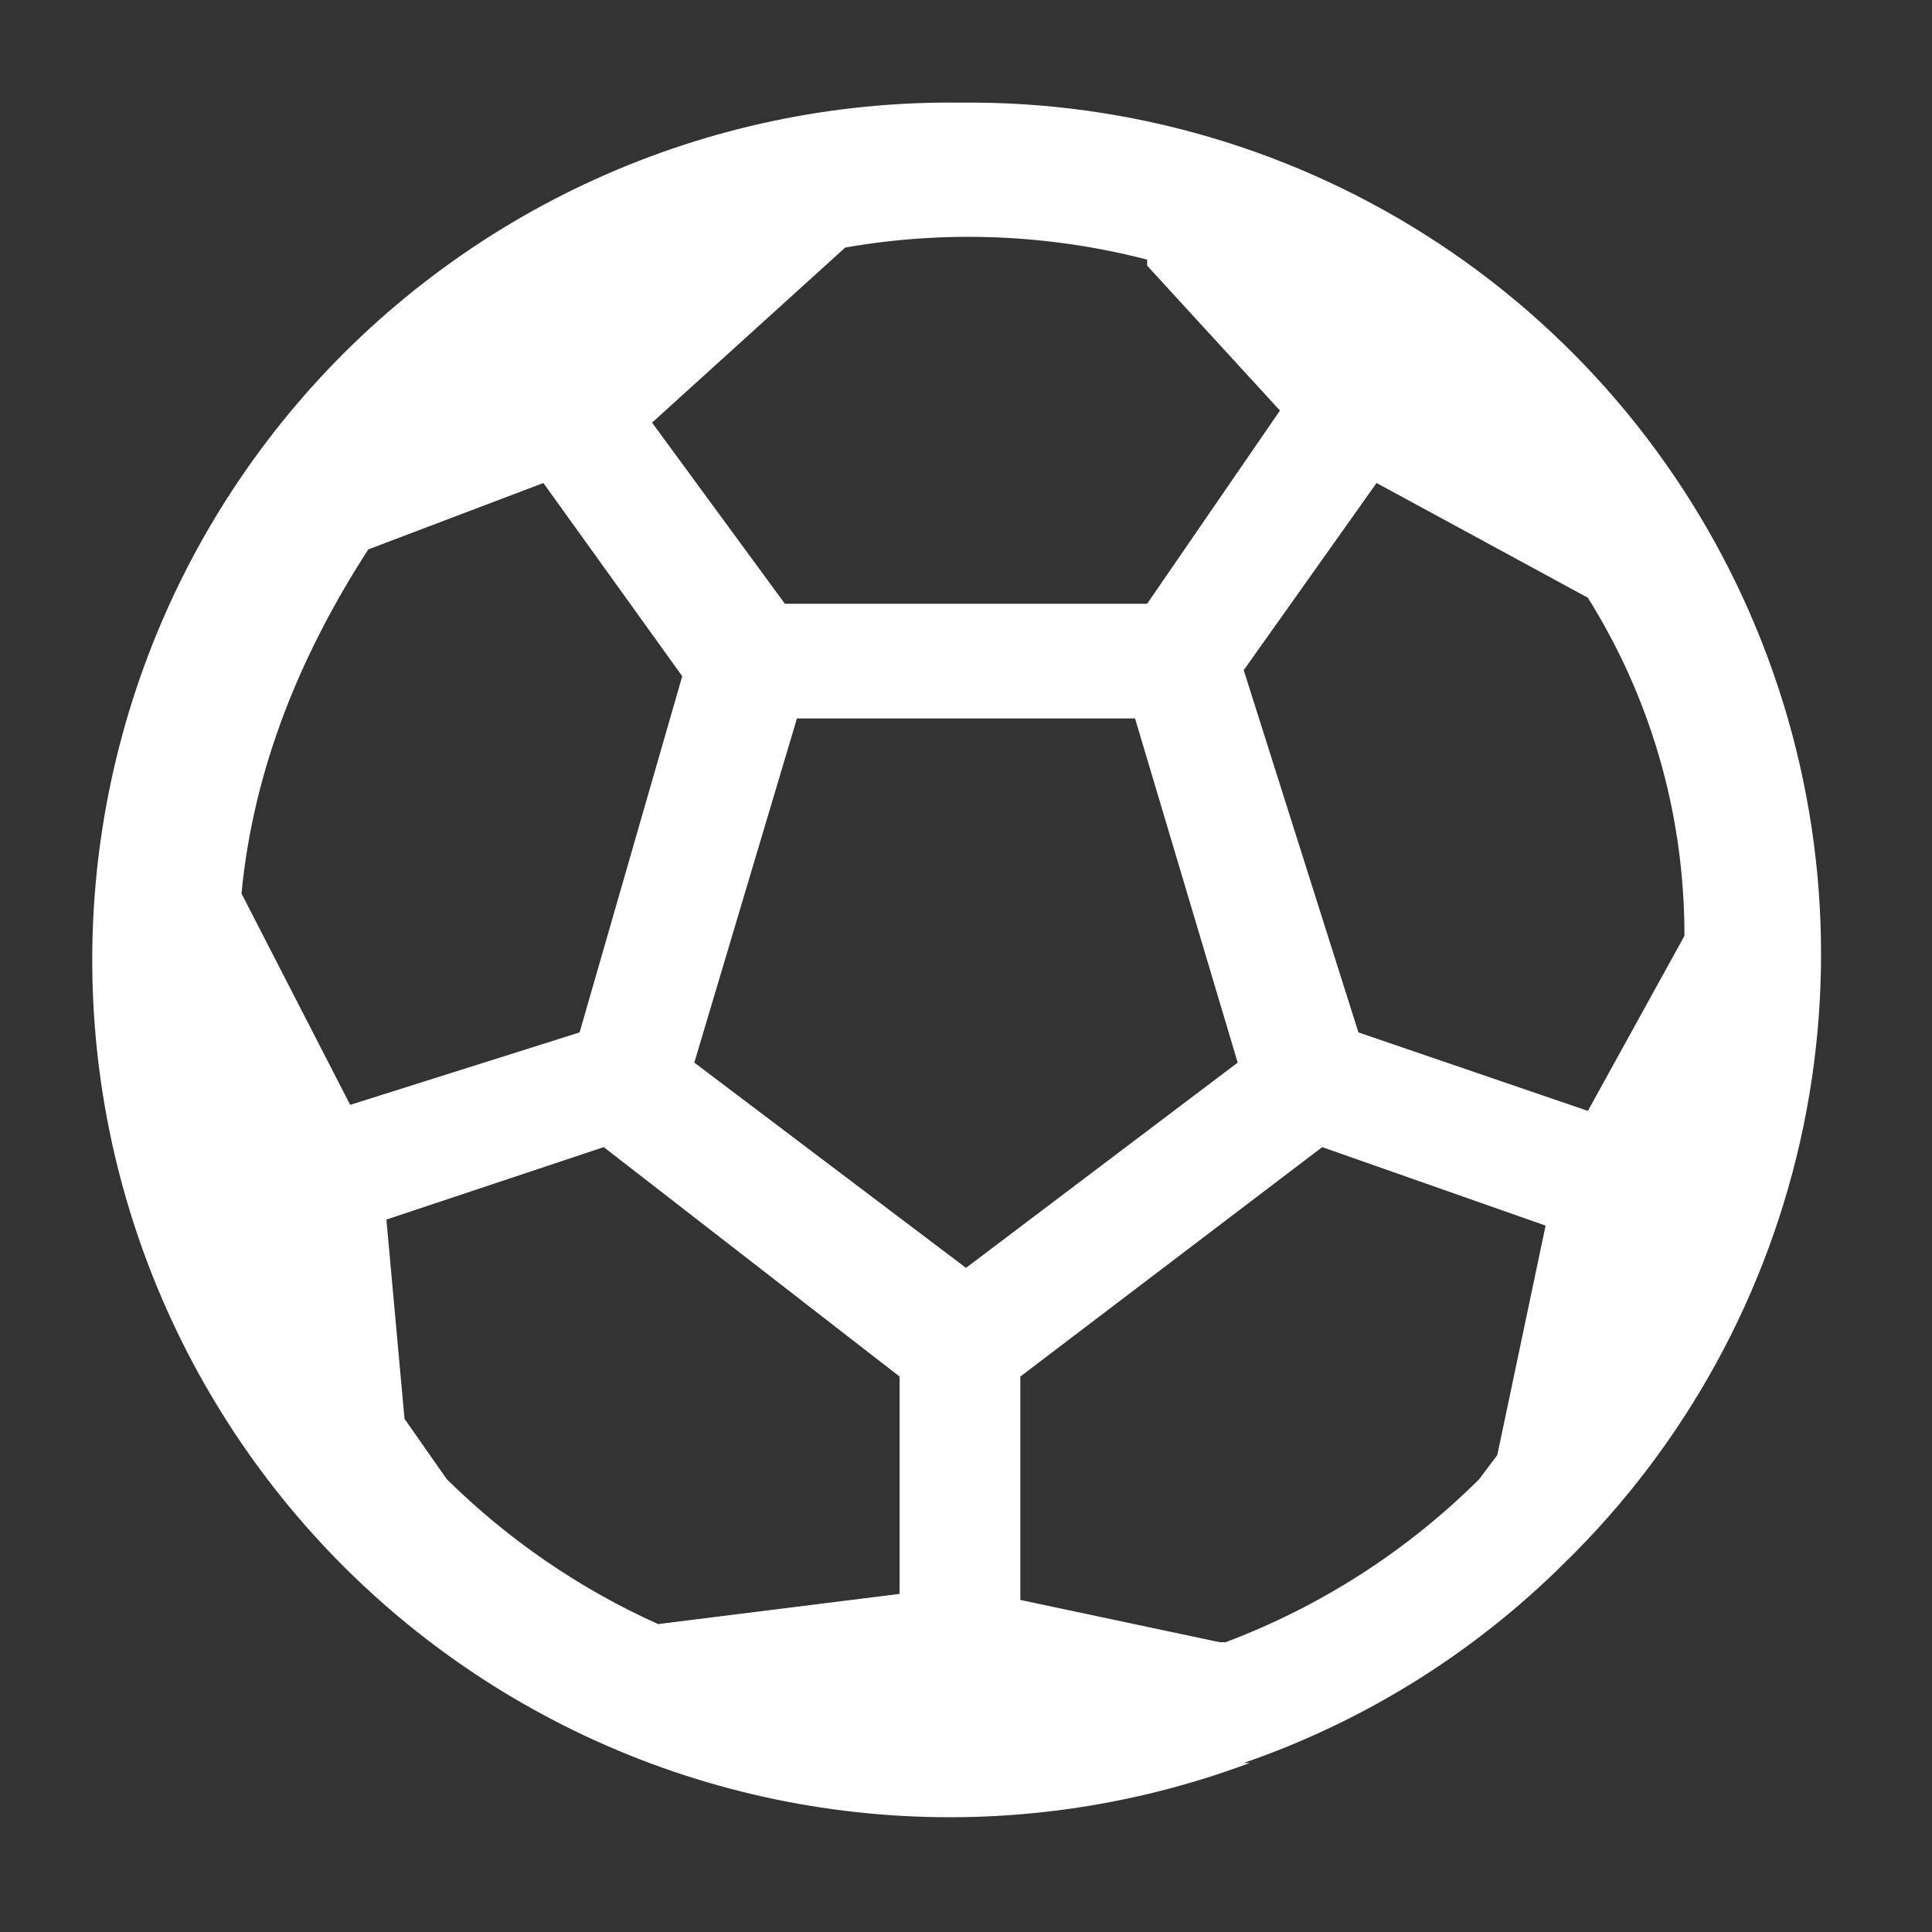 <svg width="32" height="32" viewBox="0 0 32 32" fill="none" xmlns="http://www.w3.org/2000/svg">
<rect x="0" y="0" width="32" height="32" fill="#333333" stroke="none"/>
<path d="M25.9 25.9C27.919 23.934 29.302 21.407 29.872 18.647C30.441 15.887 30.17 13.019 29.093 10.415C28.017 7.81 26.185 5.587 23.833 4.034C21.481 2.481 18.718 1.668 15.9 1.7C13.814 1.675 11.748 2.11 9.85 2.973C7.951 3.837 6.265 5.108 4.913 6.697C3.562 8.285 2.576 10.152 2.028 12.165C1.479 14.177 1.381 16.286 1.739 18.341C2.098 20.396 2.905 22.346 4.103 24.054C5.301 25.762 6.86 27.185 8.671 28.221C10.481 29.258 12.497 29.883 14.576 30.052C16.655 30.222 18.746 29.931 20.7 29.2H20.6C22.593 28.513 24.404 27.385 25.9 25.9ZM20.2 27.2L16.9 26.5V22.8L21.9 19L25.6 20.3L24.8 24.1L24.5 24.5C23.307 25.687 21.875 26.607 20.3 27.2H20.2ZM9.6 17.1L5.8 18.3L4 14.8C4.2 12.7 5 10.8 6.1 9.1L9 8L11.3 11.2L9.6 17.1ZM13.2 11.9H18.8L20.5 17.6L16 21L11.5 17.6L13.2 11.9ZM22.8 8L26.3 9.9C27.3 11.5 27.9 13.4 27.9 15.5L26.3 18.4L22.5 17.1L20.6 11.1L22.8 8ZM19 4.4L21.2 6.8L19 10H13L10.8 7L14 4.1C15.662 3.809 17.367 3.877 19 4.3V4.4ZM6.7 23.5L6.4 20.2L10 19L14.9 22.8V26.4L10.9 26.9C9.6 26.315 8.415 25.502 7.4 24.5L6.7 23.5Z" fill="white"/>
</svg>
